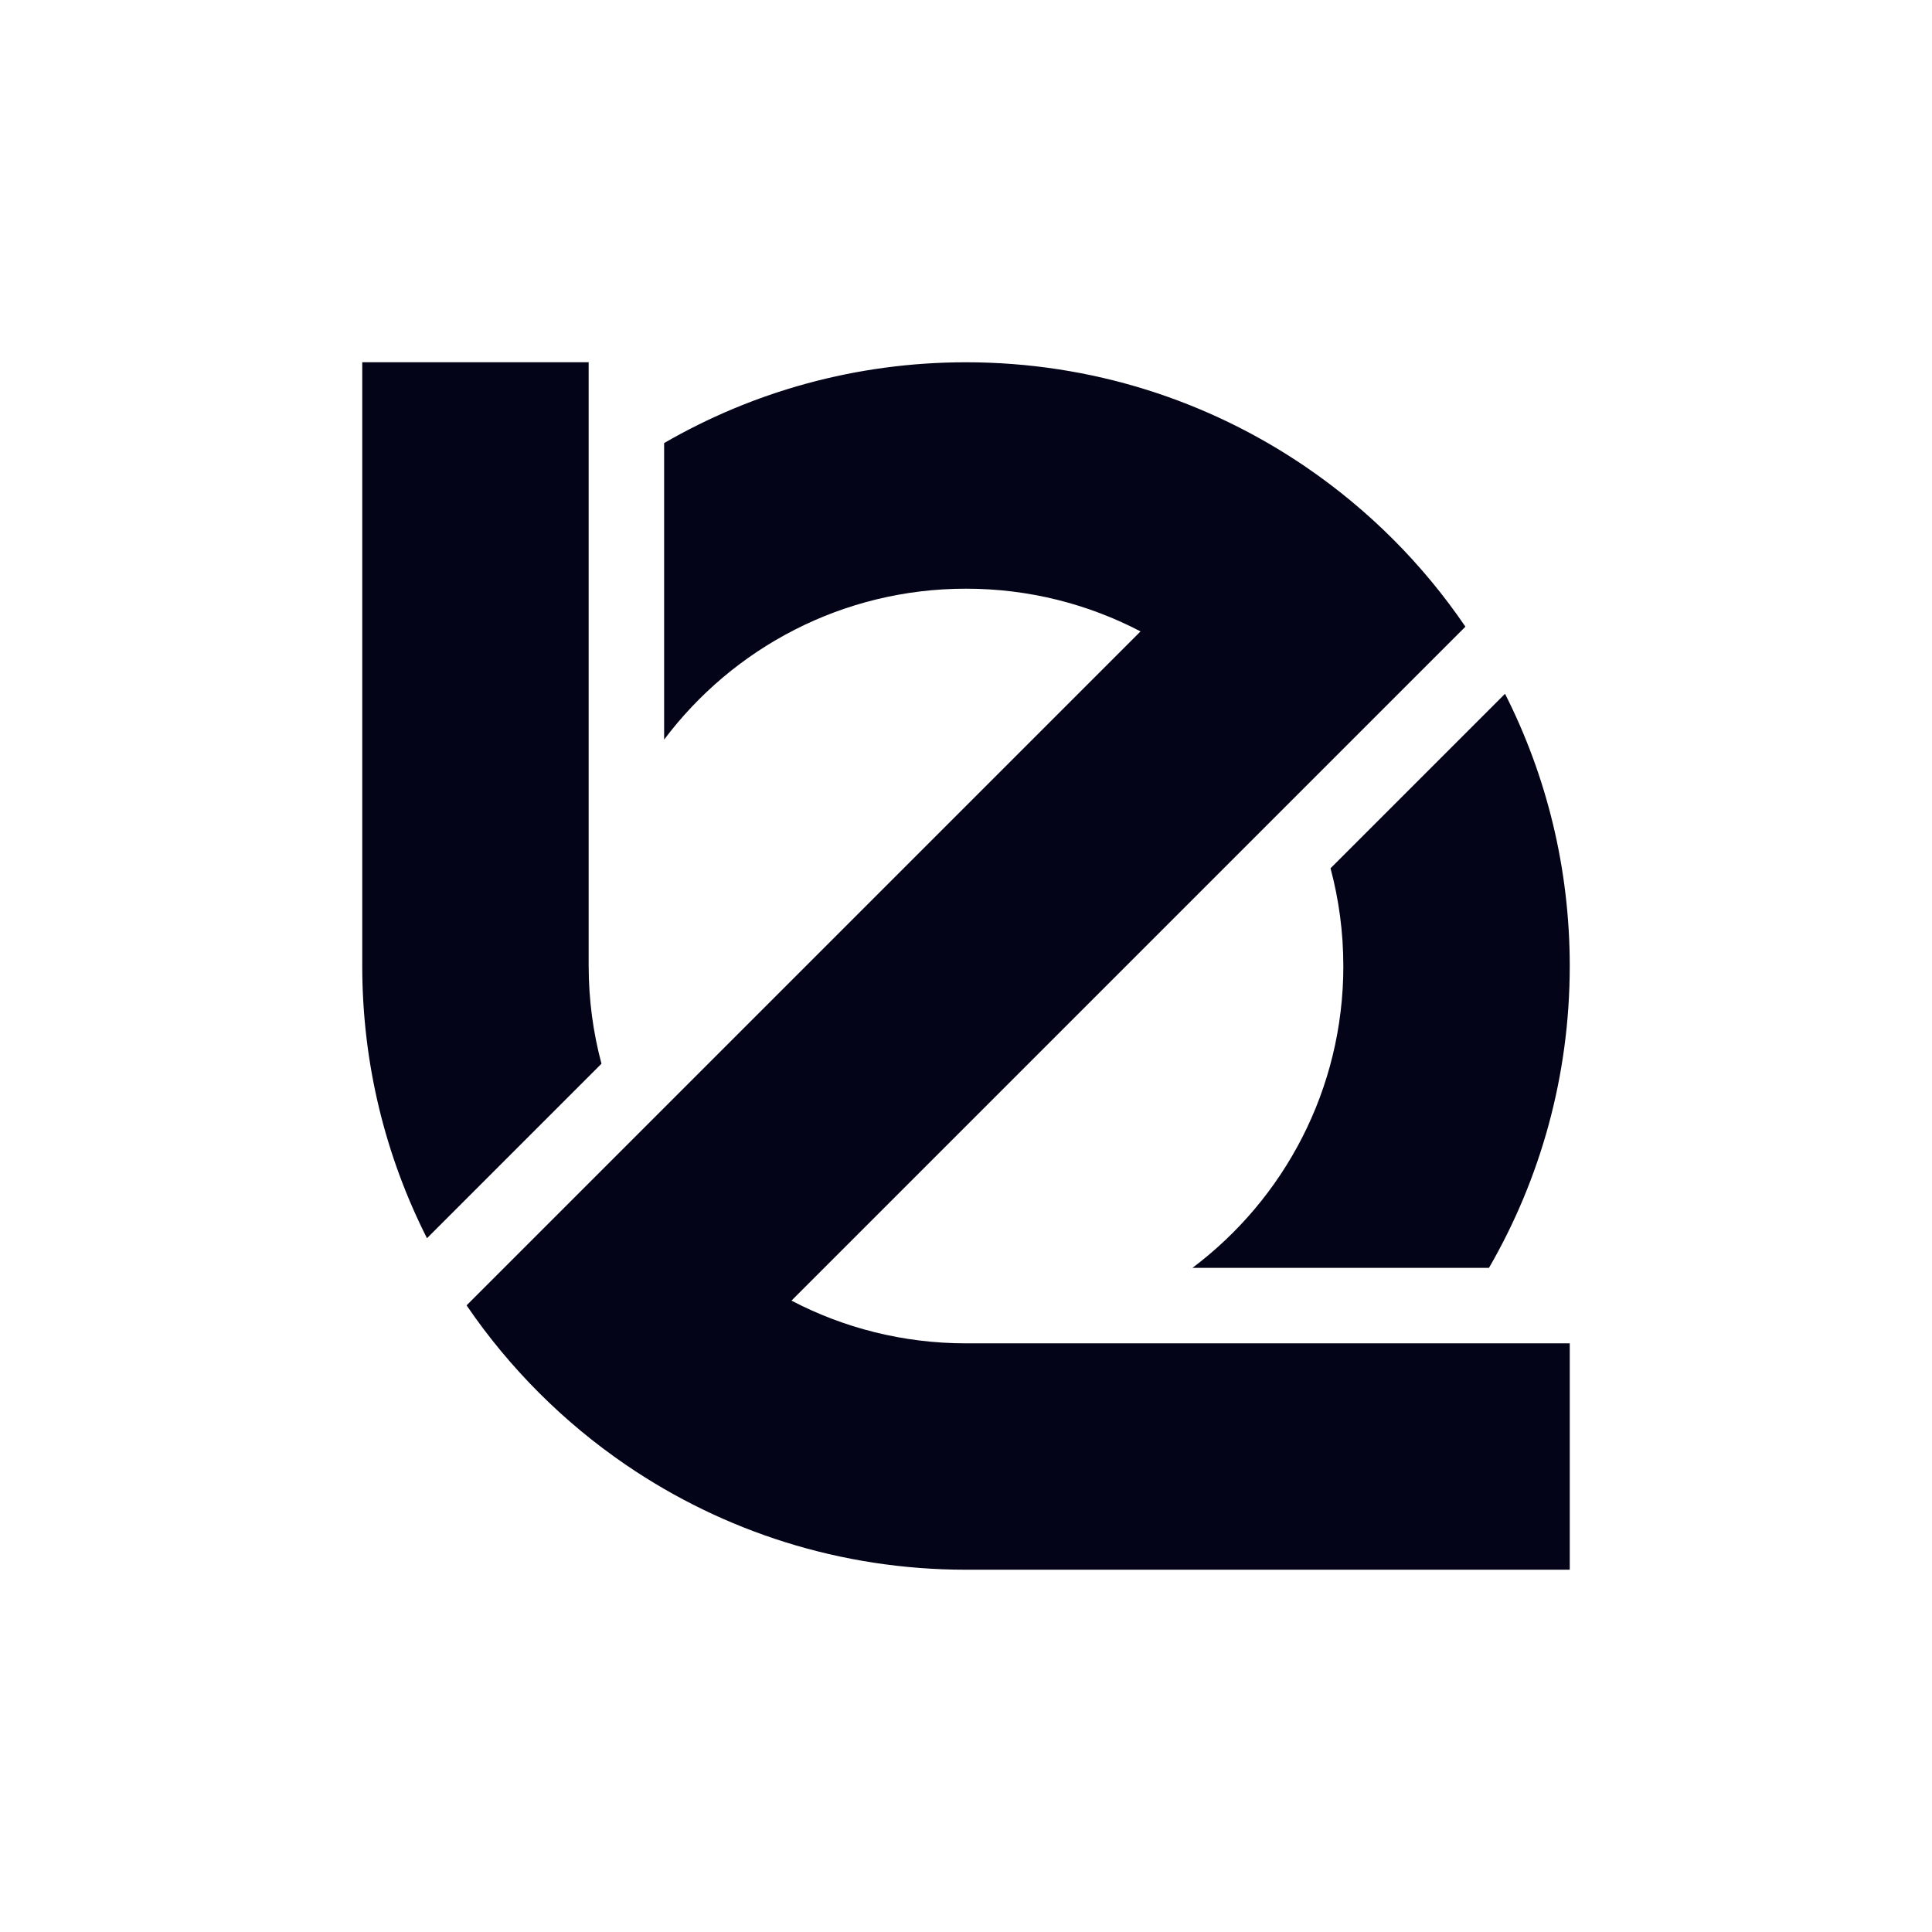 <?xml version="1.0" encoding="UTF-8"?><svg id="_レイヤー_1" xmlns="http://www.w3.org/2000/svg" viewBox="0 0 1280 1280"><defs><style>.cls-1{fill:#040419;stroke-width:0px;}</style></defs><path class="cls-1" d="M390,640h0V240h-150v400h0c0,64.88,15.46,126.16,42.88,180.35l115.61-115.61c-5.52-20.65-8.48-42.35-8.48-64.74Z"/><path class="cls-1" d="M640,890c-41.72,0-81.05-10.23-115.63-28.3l446.51-446.51c-1.58-2.32-3.19-4.62-4.82-6.9-.36-.51-.72-1.02-1.09-1.53-1.61-2.23-3.23-4.45-4.88-6.65-.25-.33-.49-.65-.74-.97-1.51-1.99-3.03-3.97-4.57-5.94-.34-.43-.67-.86-1.01-1.29-1.7-2.14-3.42-4.27-5.16-6.38-.36-.44-.73-.87-1.09-1.31-1.62-1.95-3.26-3.88-4.92-5.8-.22-.26-.44-.52-.67-.78-1.81-2.08-3.65-4.14-5.5-6.19-.42-.46-.83-.92-1.25-1.37-1.89-2.06-3.78-4.11-5.71-6.13-.07-.08-.15-.15-.23-.23-1.88-1.96-3.78-3.91-5.7-5.83-.42-.42-.83-.84-1.25-1.25-1.96-1.95-3.93-3.88-5.92-5.79-.3-.29-.61-.57-.91-.86-1.84-1.75-3.69-3.47-5.56-5.18-.35-.32-.69-.64-1.04-.95-2.05-1.86-4.12-3.7-6.21-5.52-.4-.35-.81-.7-1.22-1.05-2.03-1.75-4.06-3.49-6.13-5.2-.14-.12-.28-.24-.43-.36-2.18-1.8-4.37-3.57-6.59-5.33-.44-.34-.87-.69-1.31-1.03-2.23-1.76-4.48-3.49-6.75-5.2-.08-.06-.17-.12-.25-.18-2.22-1.67-4.46-3.31-6.71-4.93-.4-.29-.8-.58-1.2-.86-2.3-1.64-4.62-3.27-6.96-4.86-.1-.07-.19-.14-.29-.2h0c-64.07-43.61-141.46-69.12-224.81-69.12-72.86,0-141.16,19.48-200,53.52v196.47c45.61-60.71,118.22-99.99,200-99.99,41.72,0,81.05,10.23,115.63,28.3l-446.51,446.51c1.58,2.32,3.19,4.62,4.82,6.9.36.51.72,1.02,1.09,1.53,1.61,2.23,3.23,4.45,4.88,6.65.24.32.49.64.74.97,1.51,2,3.04,3.98,4.59,5.95.33.42.66.85,1,1.27,1.7,2.15,3.43,4.28,5.17,6.39.36.43.72.86,1.08,1.29,1.63,1.96,3.28,3.91,4.95,5.83.21.25.42.5.64.74,1.82,2.09,3.66,4.16,5.52,6.21.41.45.82.9,1.23,1.35,1.89,2.07,3.8,4.12,5.73,6.15.06.06.12.12.18.18,1.9,1.99,3.82,3.95,5.76,5.89.4.41.81.81,1.21,1.22,1.96,1.96,3.95,3.9,5.95,5.81.29.28.58.55.87.82,1.86,1.77,3.73,3.51,5.62,5.24.33.3.66.61.99.91,2.06,1.87,4.15,3.72,6.25,5.55.39.34.78.67,1.17,1.01,2.05,1.77,4.12,3.53,6.2,5.26.12.1.24.2.36.3,2.19,1.81,4.4,3.59,6.62,5.36.42.33.84.67,1.27,1,2.25,1.76,4.5,3.51,6.79,5.23.06.05.13.09.19.14,2.24,1.68,4.5,3.34,6.78,4.97.39.28.78.56,1.16.84,2.31,1.65,4.64,3.28,6.99,4.88.09.06.19.13.28.19h0c64.07,43.61,141.46,69.12,224.81,69.12h400v-150h-400Z"/><path class="cls-1" d="M890,640c0,81.78-39.27,154.39-99.99,200h196.47c34.04-58.84,53.52-127.14,53.52-200,0-64.88-15.46-126.16-42.88-180.35l-115.61,115.61c5.52,20.65,8.48,42.35,8.48,64.74Z"/></svg>
